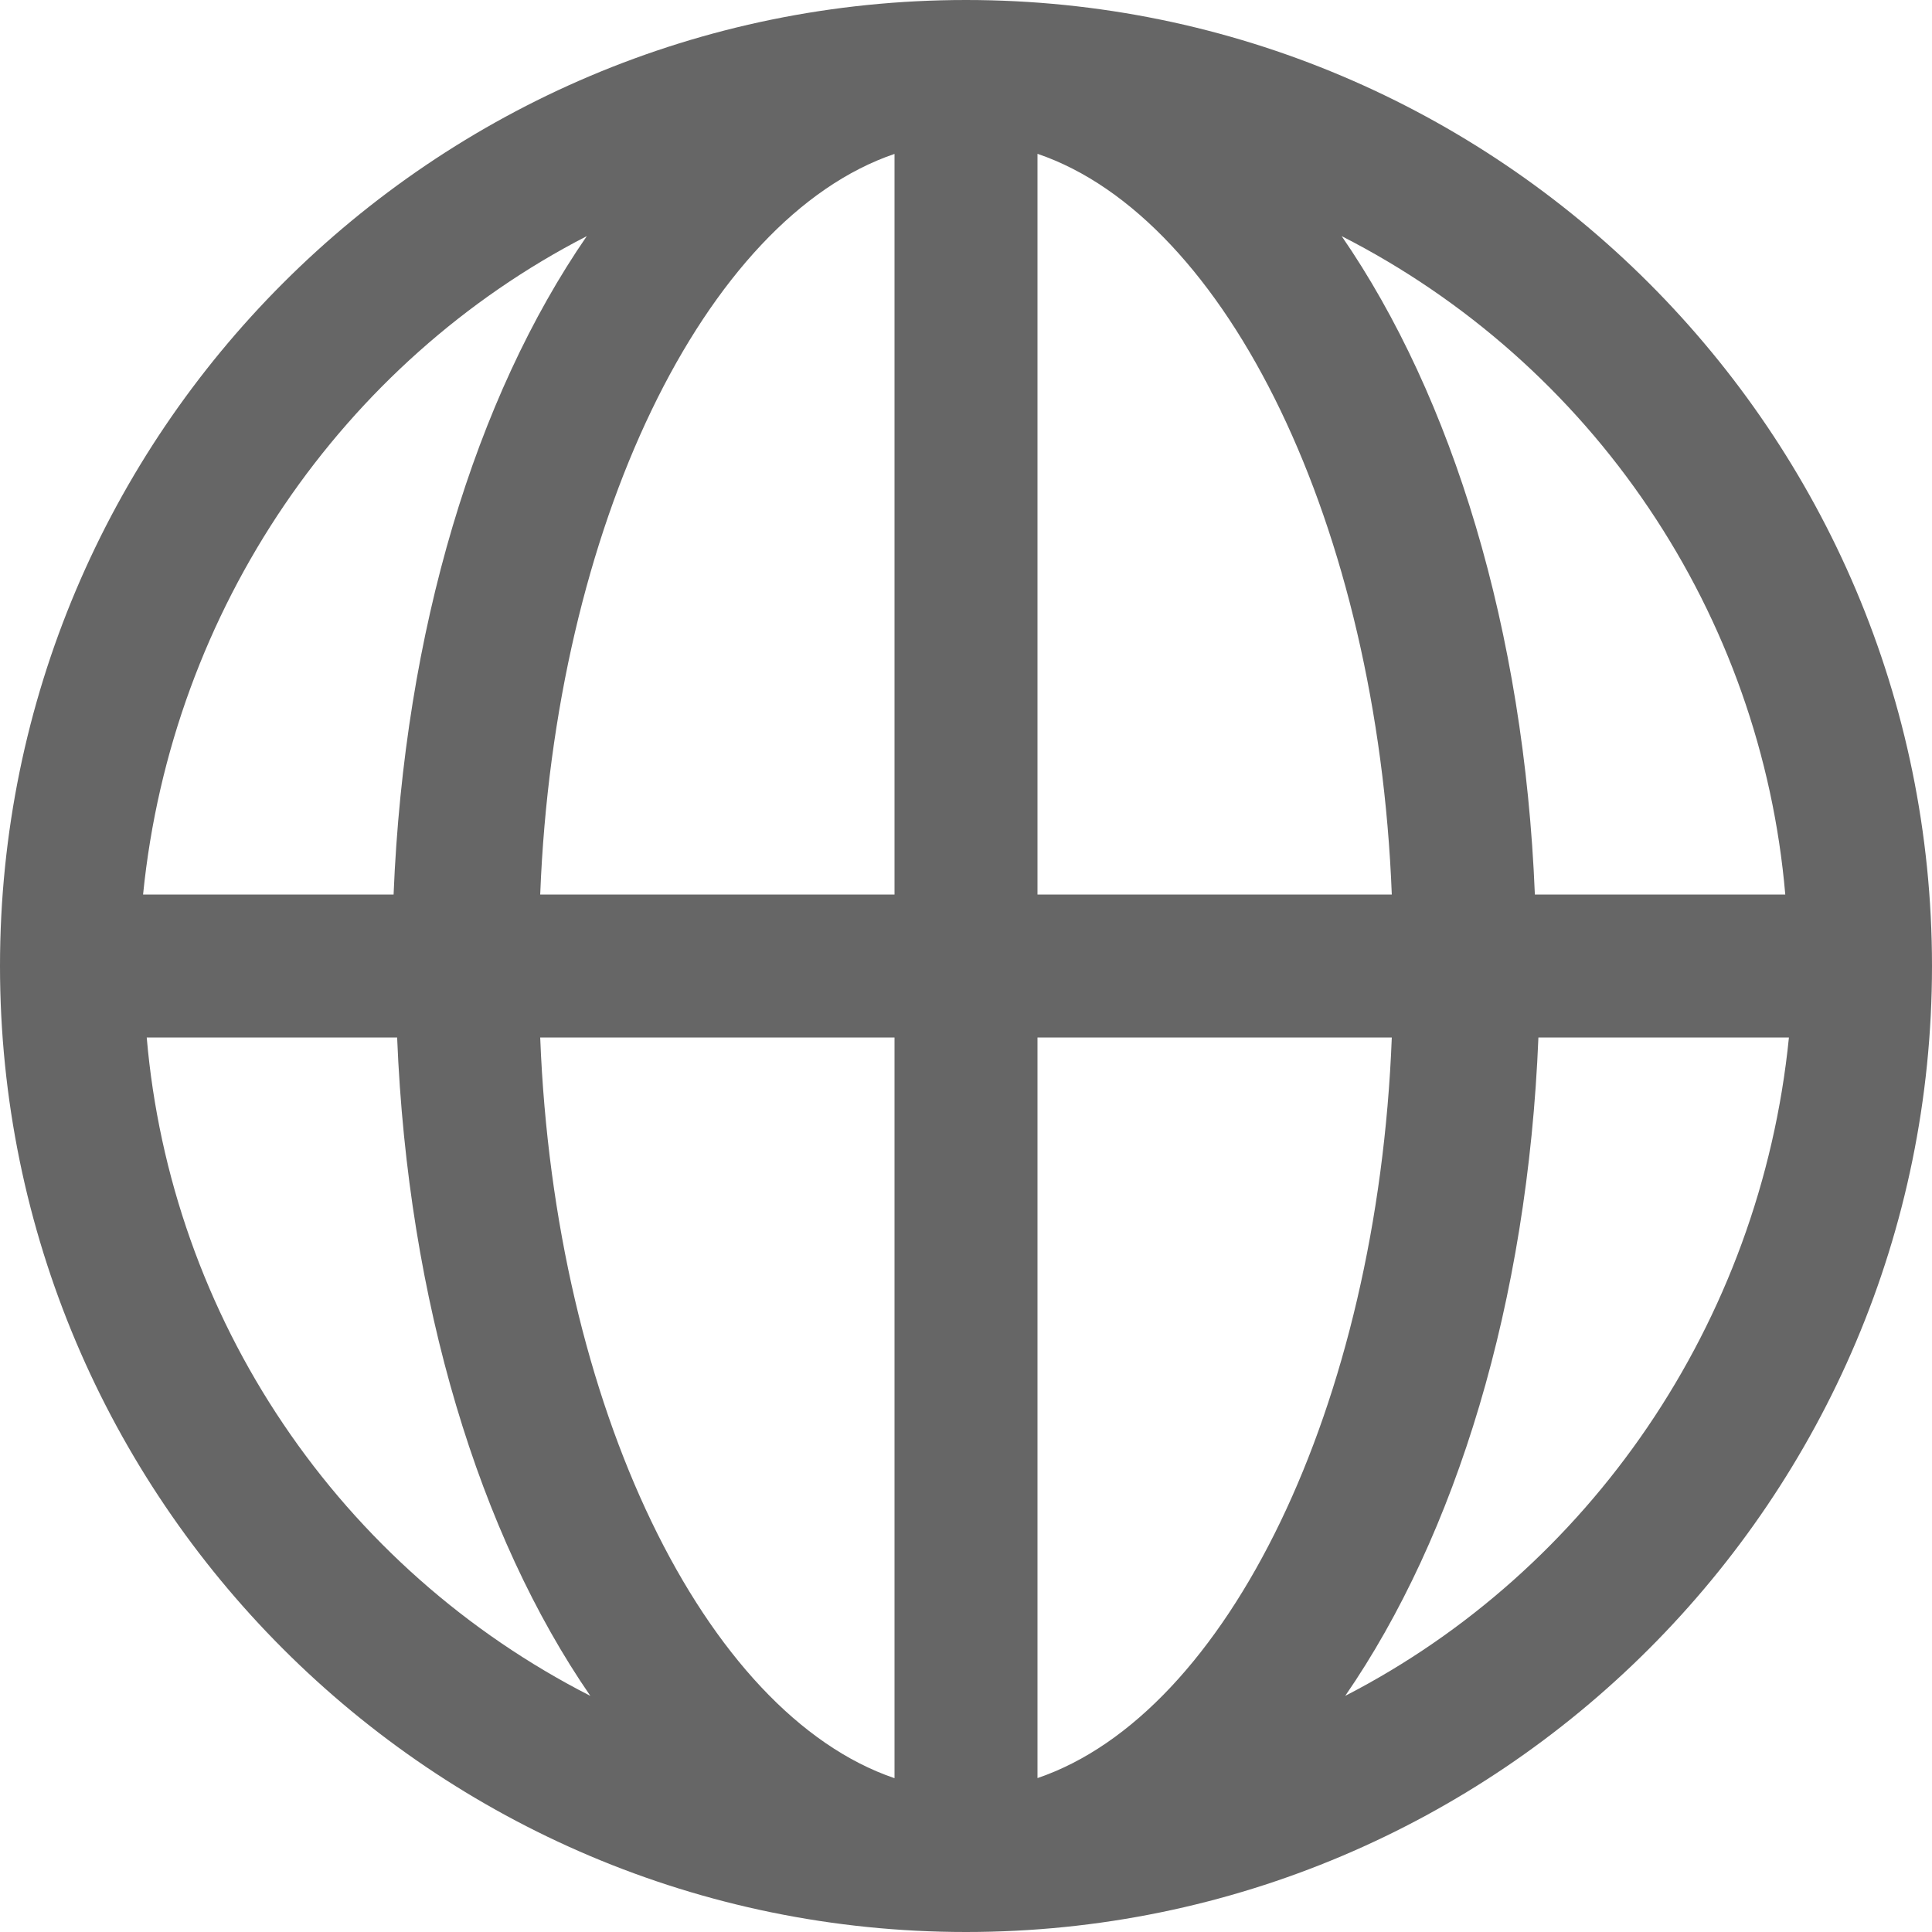 <svg width="18" height="18" viewBox="0 0 18 18" fill="none" xmlns="http://www.w3.org/2000/svg">
<g clip-path="url(#clip0_1176_12393)">
<path d="M9 0C4.033 0 0 4.033 0 9C0 13.967 4.033 18 9 18C13.967 18 18 13.967 18 9C18 4.033 13.967 0 9 0ZM16.633 8.334H14.3C14.2 5.867 13.533 3.7 12.5 2.2C13.653 2.788 14.637 3.659 15.36 4.732C16.084 5.805 16.522 7.044 16.633 8.334ZM8.334 1.433V8.334H5.033C5.166 4.901 6.567 2.034 8.334 1.434V1.433ZM8.334 9.666V16.567C6.567 15.966 5.166 13.1 5.033 9.666H8.334ZM9.666 16.567V9.666H12.967C12.834 13.1 11.433 15.966 9.666 16.566V16.567ZM9.666 8.334V1.433C11.433 2.034 12.834 4.9 12.967 8.334H9.666H9.666ZM5.467 2.2C4.433 3.7 3.767 5.867 3.667 8.334H1.333C1.6 5.667 3.2 3.366 5.467 2.2ZM1.367 9.666H3.7C3.8 12.133 4.467 14.3 5.5 15.8C4.347 15.212 3.363 14.341 2.64 13.268C1.916 12.195 1.478 10.955 1.367 9.666ZM12.533 15.8C13.567 14.3 14.233 12.133 14.333 9.666H16.667C16.4 12.333 14.8 14.633 12.533 15.8Z" fill="#666666"/>
</g>
<defs>
<clipPath id="clip0_1176_12393">
<rect width="18" height="18" fill="white"/>
</clipPath>
</defs>
</svg>
